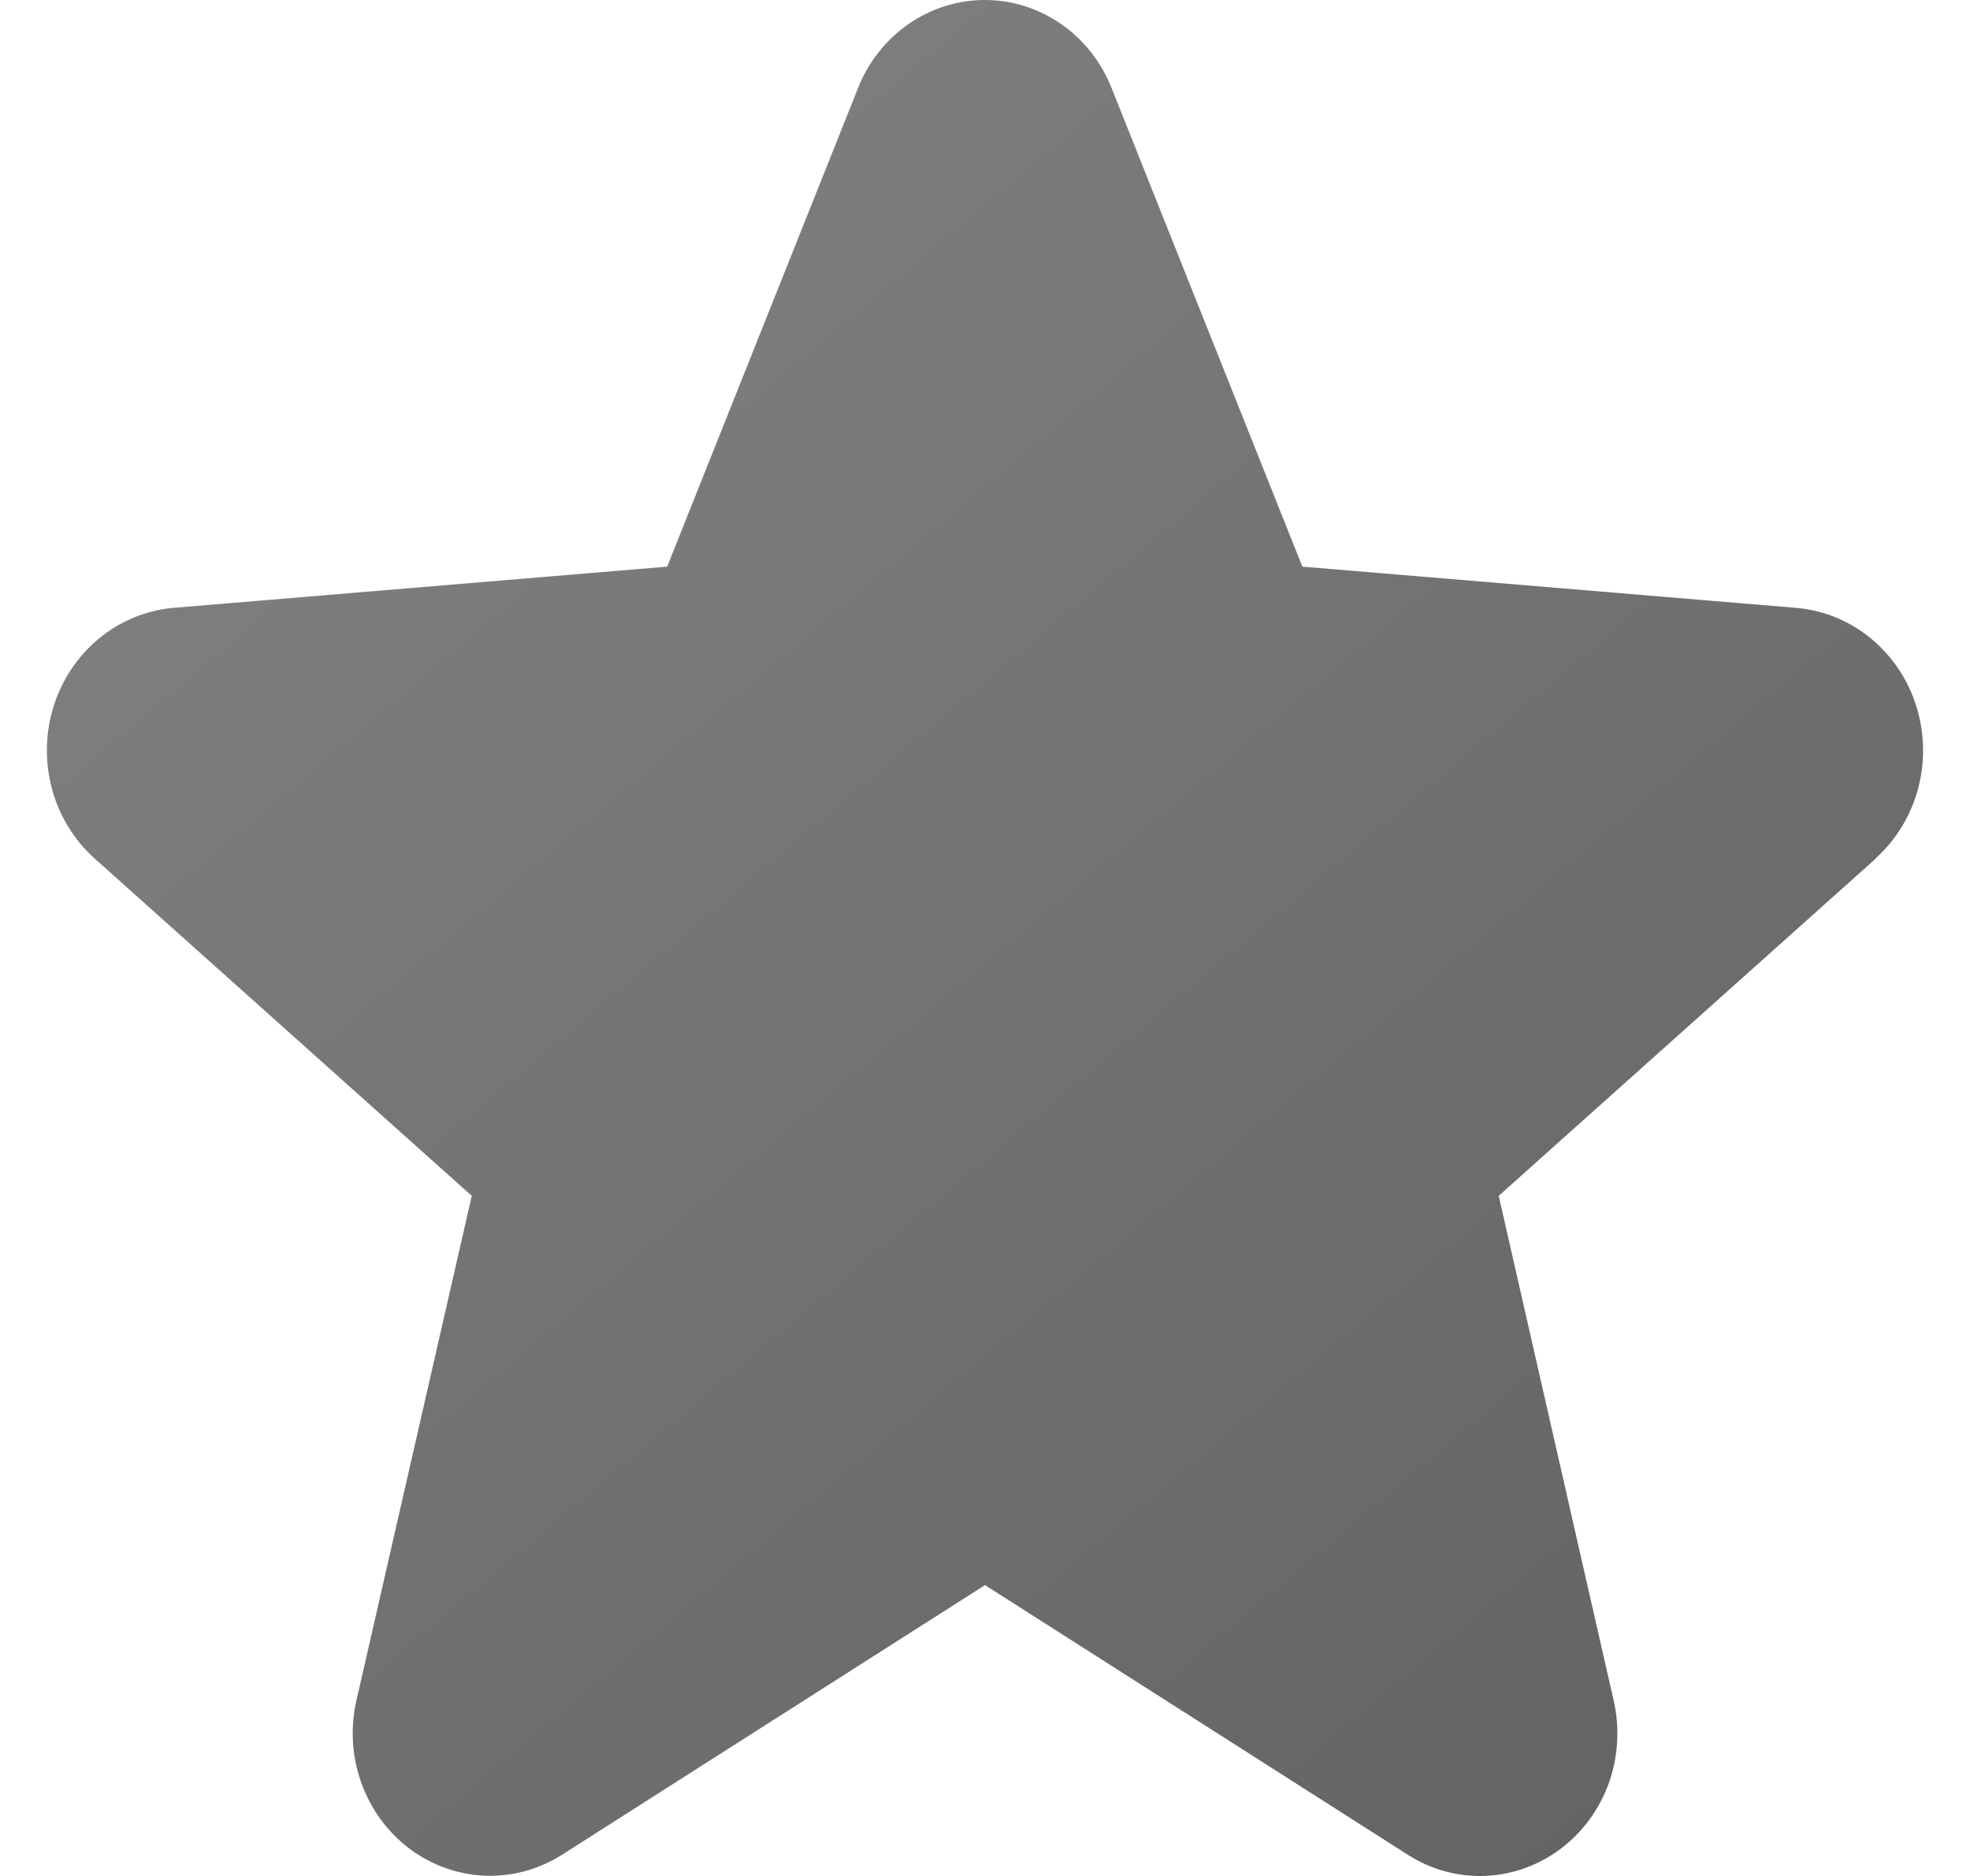 <svg width="21" height="20" viewBox="0 0 21 20" fill="none" xmlns="http://www.w3.org/2000/svg">
<path d="M19.996 9.153L15.976 12.749L17.201 18.127C17.268 18.419 17.251 18.725 17.151 19.007C17.05 19.288 16.872 19.533 16.638 19.709C16.403 19.886 16.124 19.987 15.835 19.999C15.545 20.011 15.259 19.934 15.012 19.777L10.5 16.899L5.986 19.777C5.739 19.933 5.453 20.009 5.164 19.997C4.875 19.984 4.596 19.883 4.362 19.707C4.129 19.53 3.951 19.286 3.851 19.005C3.75 18.724 3.733 18.418 3.8 18.127L5.029 12.749L1.009 9.153C0.79 8.957 0.632 8.699 0.554 8.411C0.477 8.122 0.482 7.816 0.571 7.531C0.66 7.246 0.828 6.995 1.054 6.808C1.28 6.621 1.554 6.508 1.842 6.481L7.112 6.041L9.146 0.94C9.256 0.662 9.443 0.424 9.684 0.257C9.925 0.089 10.208 0 10.498 0C10.788 0 11.071 0.089 11.312 0.257C11.553 0.424 11.74 0.662 11.85 0.94L13.883 6.041L19.153 6.481C19.442 6.507 19.717 6.62 19.943 6.806C20.17 6.993 20.339 7.244 20.428 7.53C20.517 7.815 20.524 8.121 20.446 8.41C20.368 8.699 20.21 8.958 19.991 9.154L19.996 9.153Z" fill="url(#paint0_linear_460_16023)"/>
<defs>
<linearGradient id="paint0_linear_460_16023" x1="3.958" y1="1.994" x2="19.621" y2="20.591" gradientUnits="userSpaceOnUse">
<stop stop-color="#808080"/>
<stop offset="1" stop-color="#616161"/>
</linearGradient>
</defs>
</svg>
